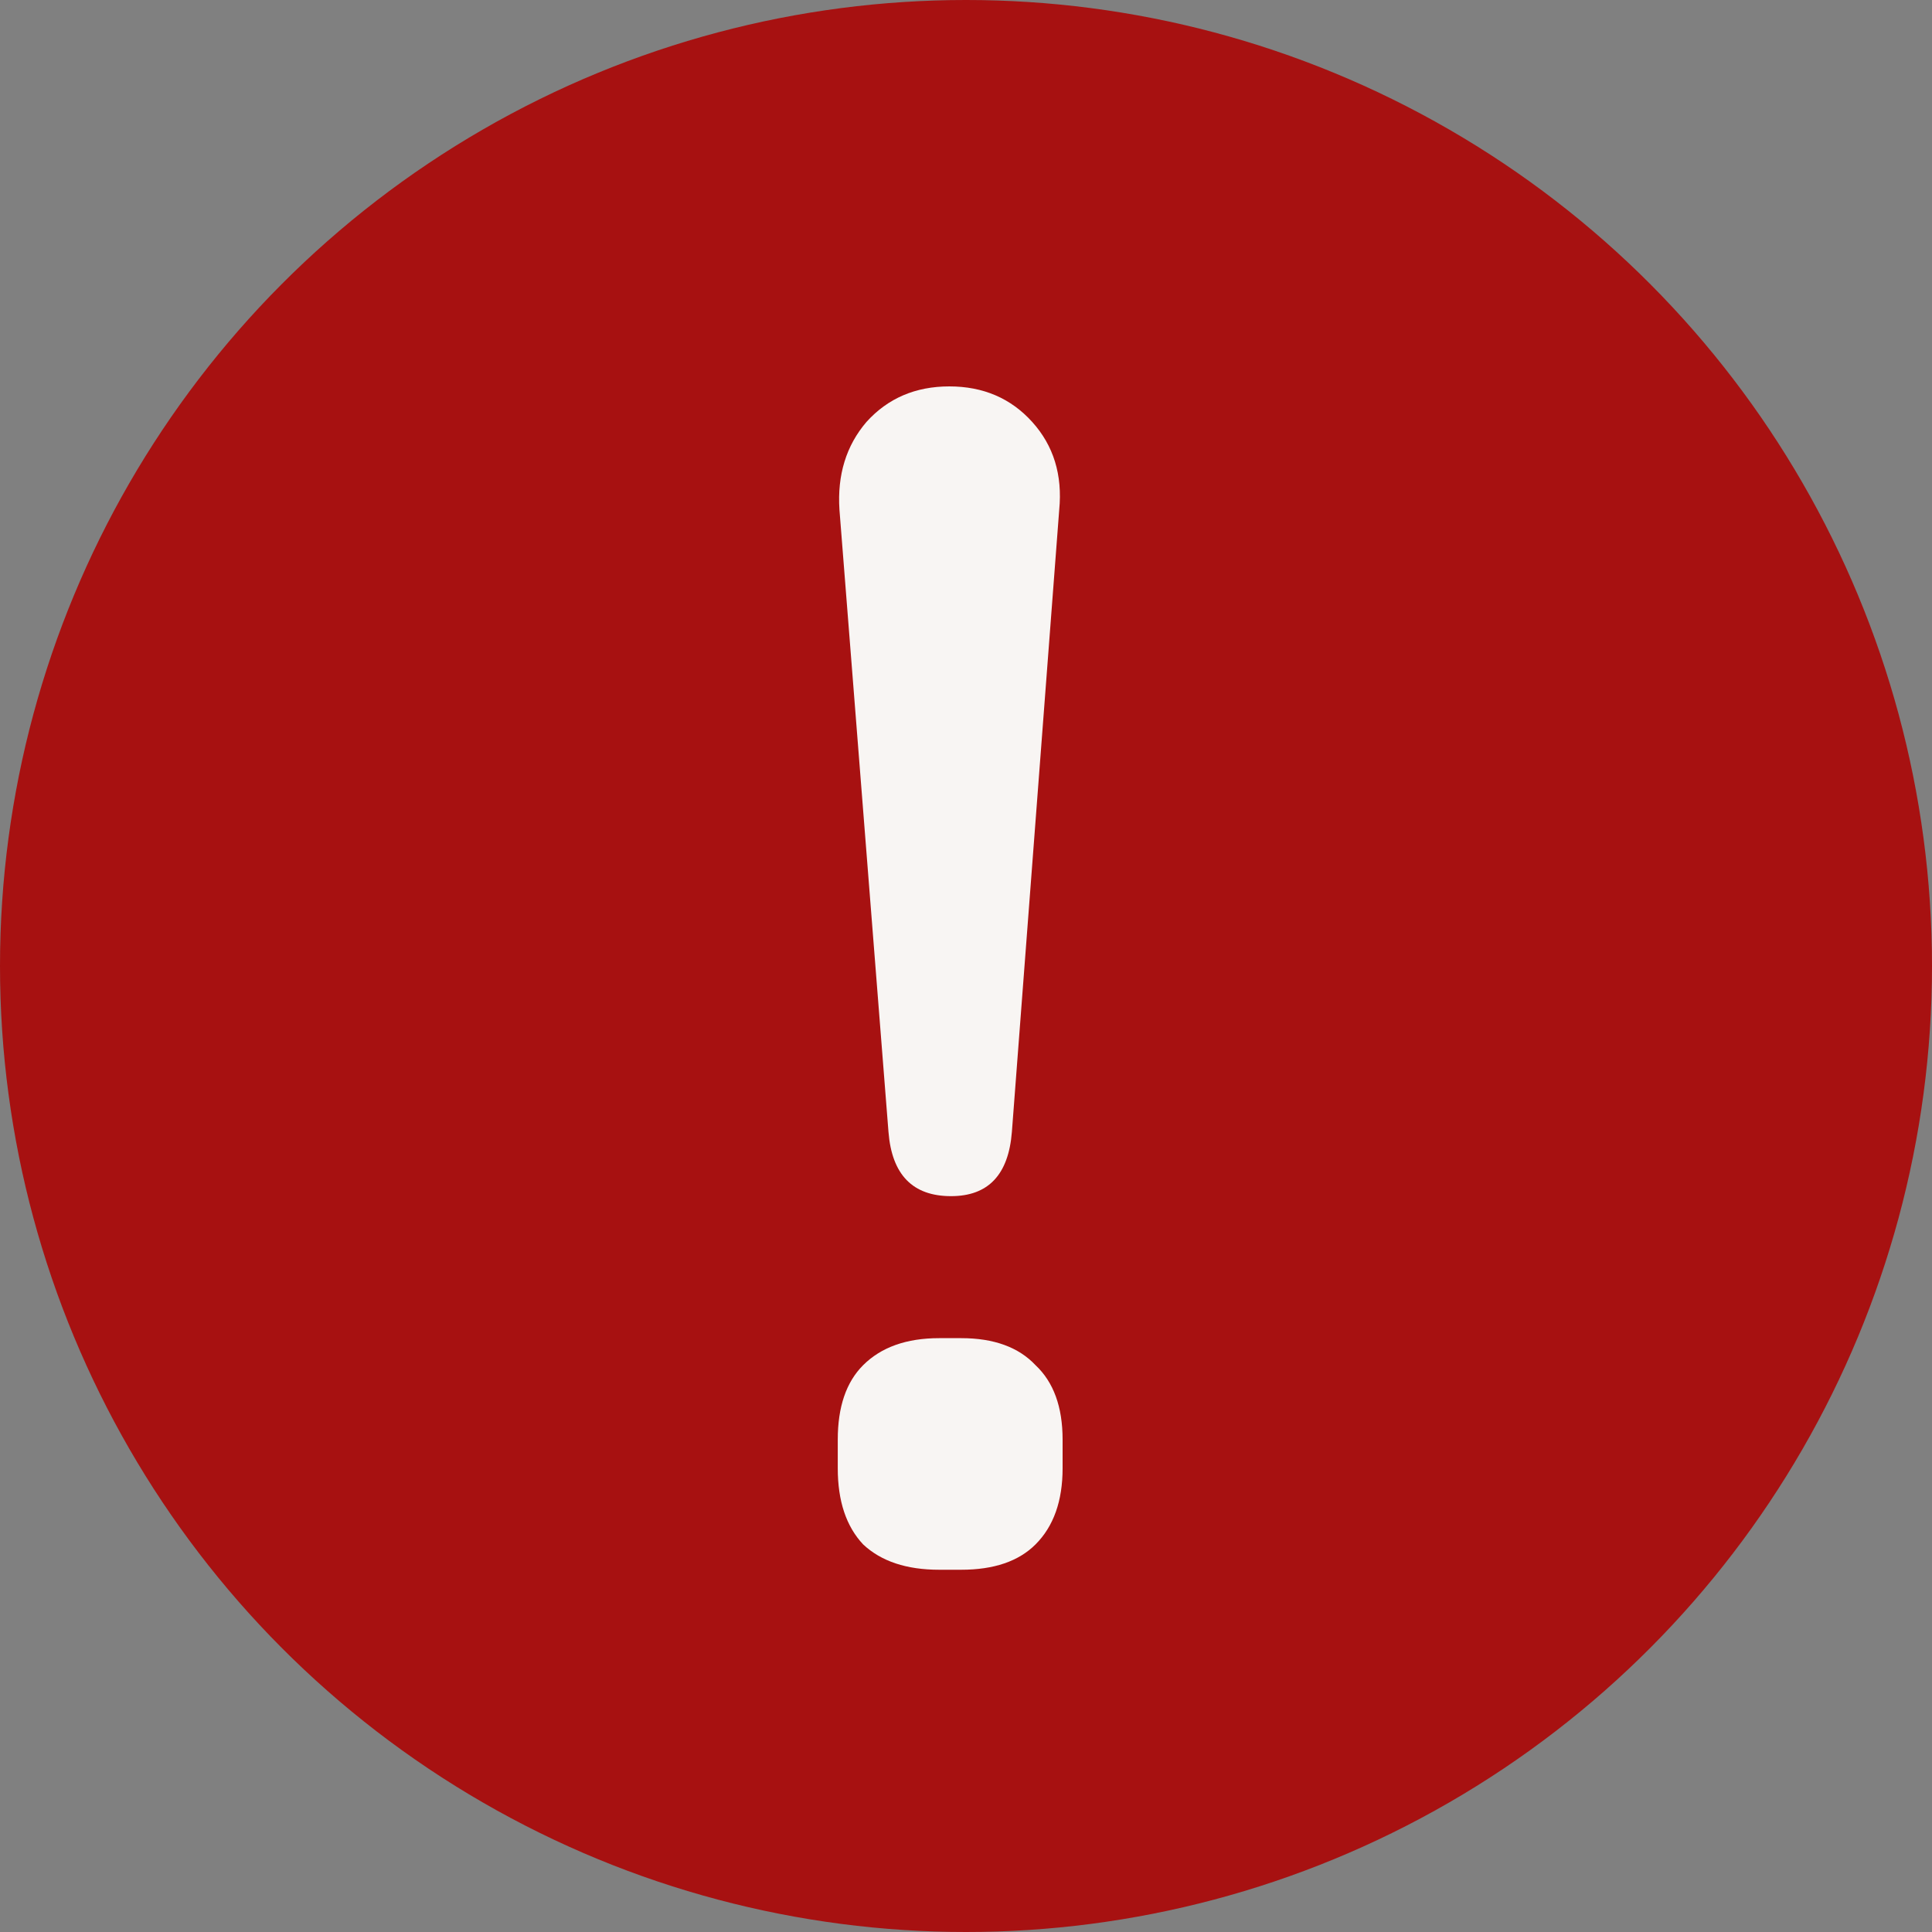 <svg width="16" height="16" viewBox="0 0 16 16" fill="none" xmlns="http://www.w3.org/2000/svg">
<rect x="0" y="0" width="16" height="16" fill="#808080" stroke="none"/>
<circle cx="8" cy="8" r="8" fill="#A71111"/>
<path d="M7.876 9.906C7.559 9.906 7.386 9.729 7.358 9.374L6.952 4.222C6.933 3.933 7.008 3.69 7.176 3.494C7.353 3.298 7.582 3.2 7.862 3.2C8.142 3.2 8.371 3.298 8.548 3.494C8.725 3.69 8.8 3.933 8.772 4.222L8.38 9.374C8.352 9.729 8.184 9.906 7.876 9.906ZM7.778 13C7.507 13 7.297 12.93 7.148 12.79C7.008 12.641 6.938 12.431 6.938 12.16V11.922C6.938 11.651 7.008 11.446 7.148 11.306C7.297 11.157 7.507 11.082 7.778 11.082H7.96C8.231 11.082 8.436 11.157 8.576 11.306C8.725 11.446 8.8 11.651 8.8 11.922V12.16C8.8 12.431 8.725 12.641 8.576 12.79C8.436 12.93 8.231 13 7.96 13H7.778Z" fill="#F8F5F3"/>
</svg>
